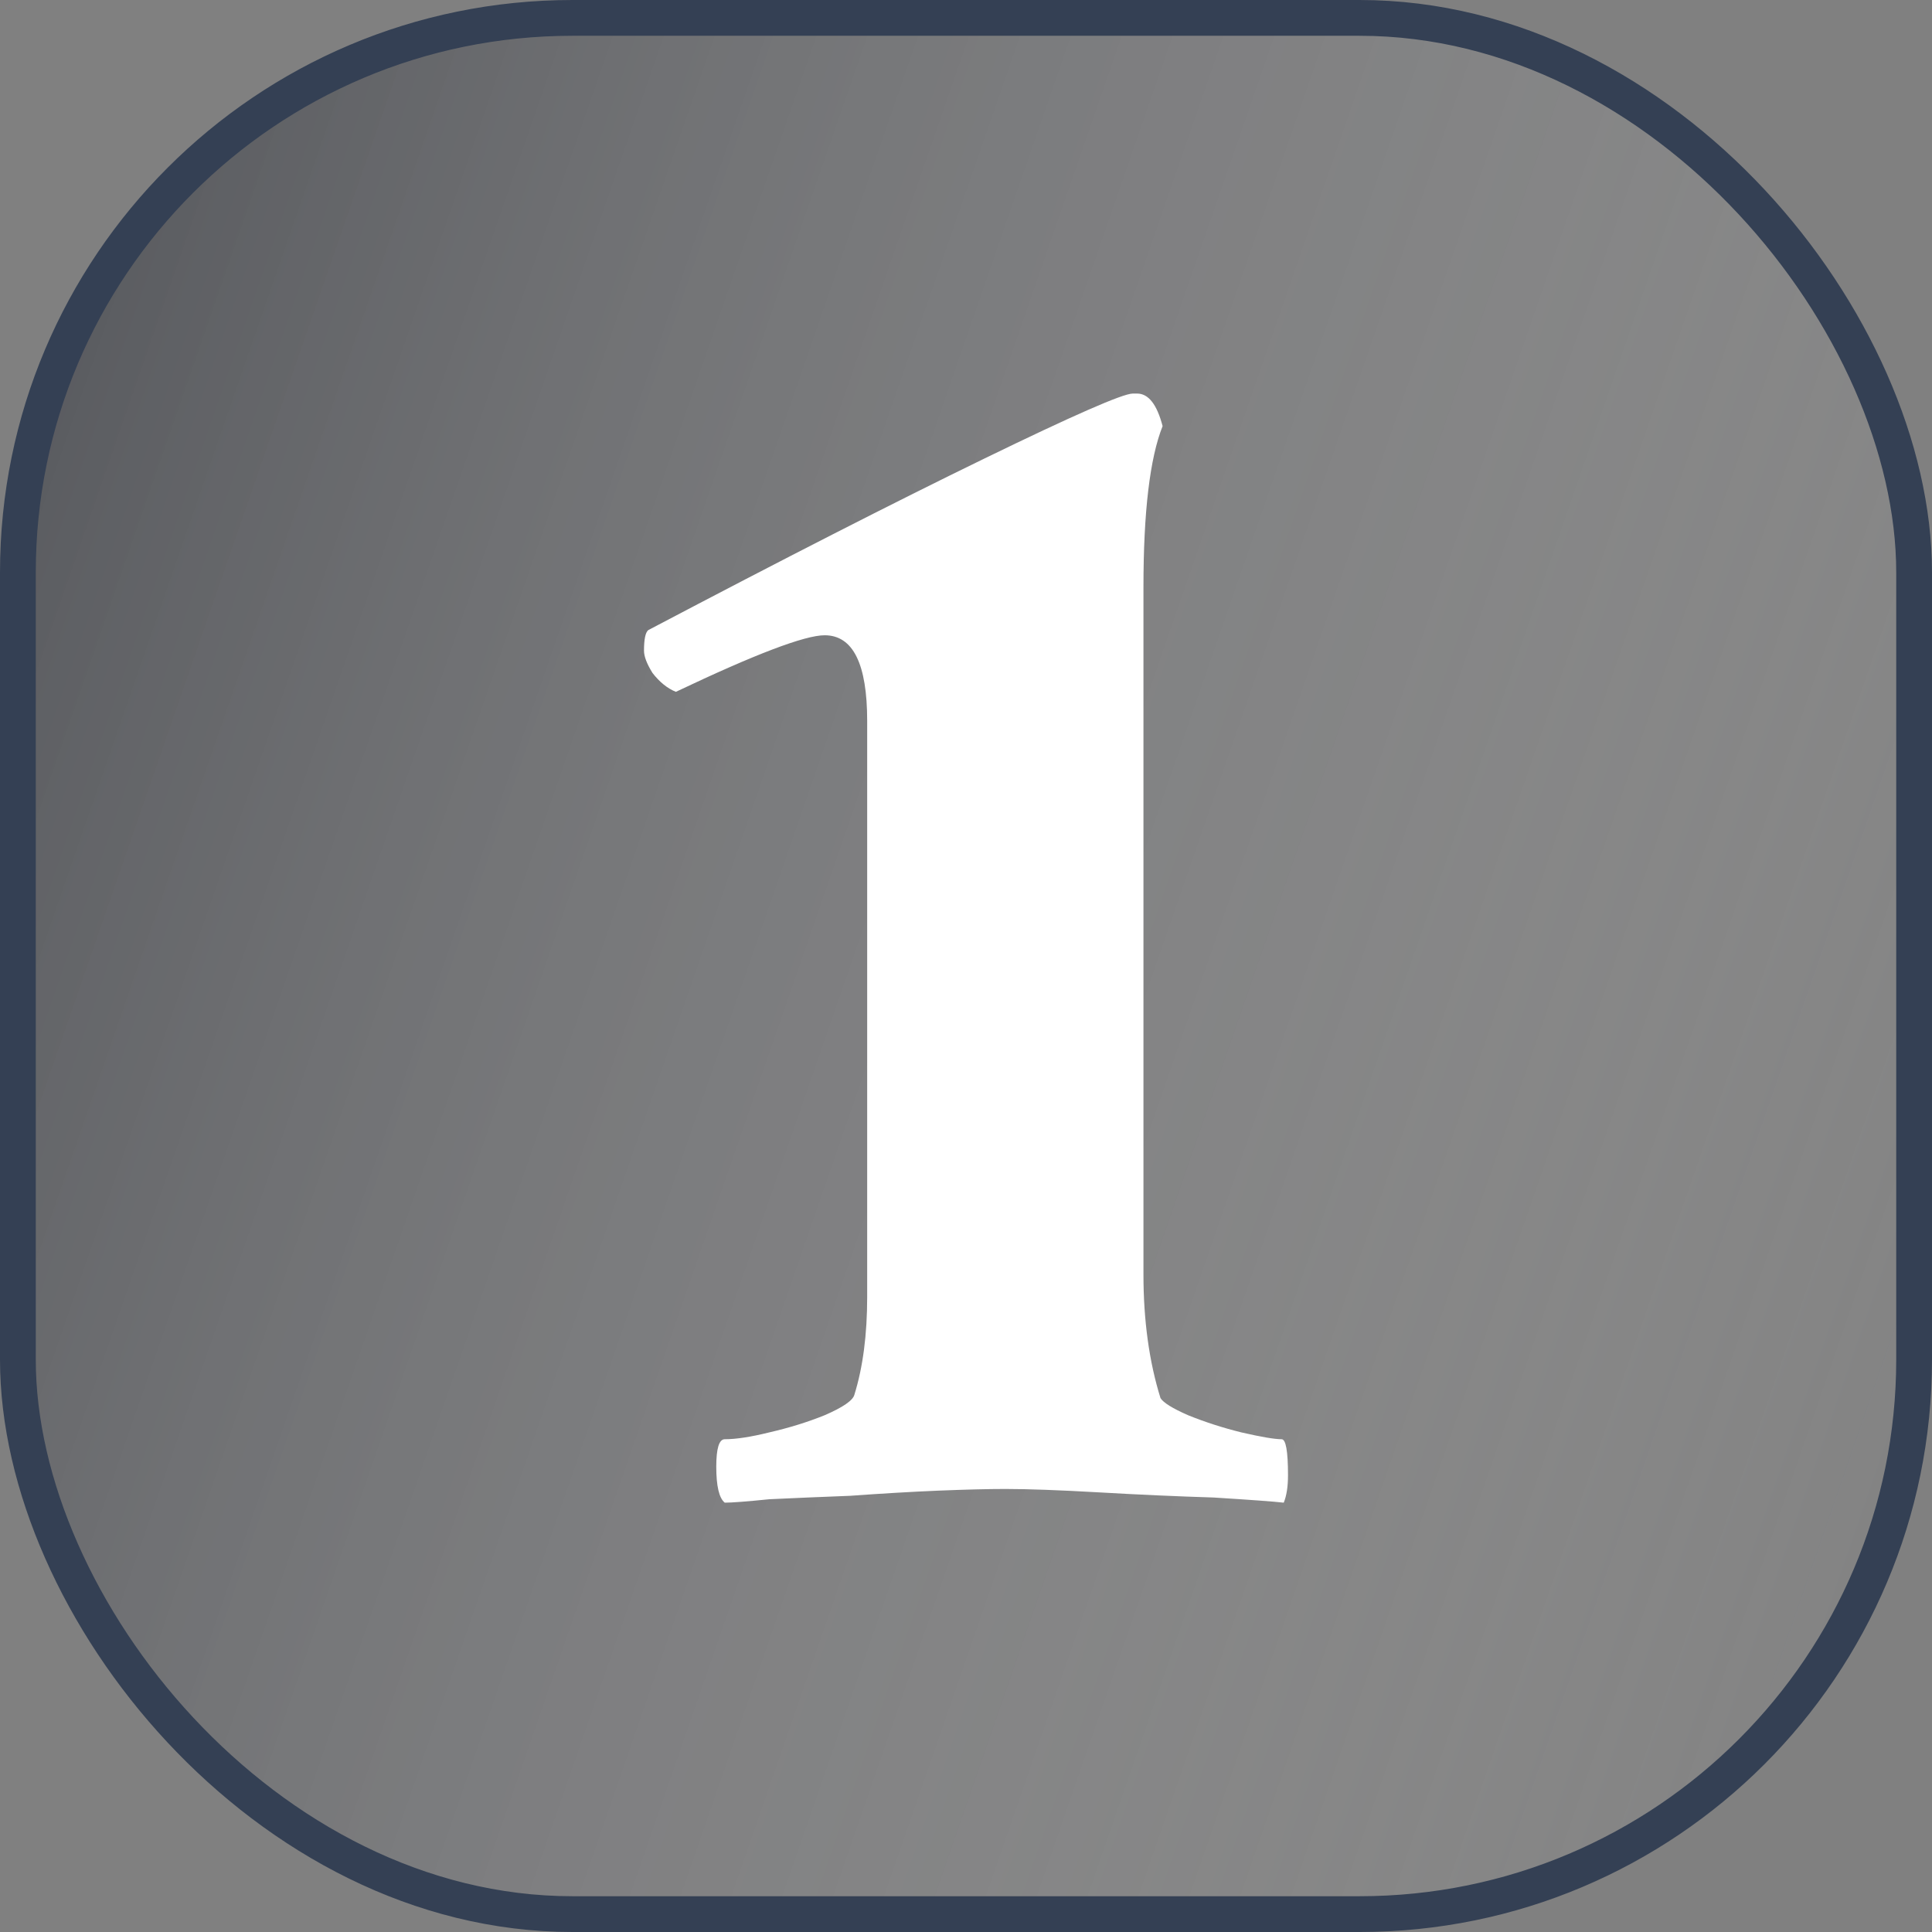 <svg width="54" height="54" viewBox="0 0 54 54" fill="none" xmlns="http://www.w3.org/2000/svg">
<rect x="0" y="0" width="54" height="54" fill="#808080" stroke="none"/>
<rect x="0.5" y="0.5" width="53" height="53" rx="15.5" fill="url(#paint0_linear_2246_2841)"/>
<rect x="0.5" y="0.5" width="53" height="53" rx="15.5" stroke="#344054"/>
<path d="M20.257 42C20.099 41.872 20.02 41.537 20.02 40.994C20.02 40.483 20.099 40.227 20.257 40.227C20.574 40.227 20.99 40.163 21.505 40.035C22.059 39.908 22.574 39.748 23.049 39.556C23.564 39.333 23.842 39.141 23.881 38.981C24.119 38.215 24.238 37.304 24.238 36.25V20.151C24.238 18.554 23.842 17.756 23.049 17.756C22.495 17.756 21.109 18.283 18.891 19.337C18.654 19.241 18.436 19.065 18.238 18.81C18.079 18.554 18 18.347 18 18.187C18 17.868 18.04 17.676 18.119 17.612C21.881 15.632 25.01 14.034 27.505 12.821C30 11.607 31.386 11 31.663 11H31.782C32.099 11 32.337 11.303 32.495 11.91C32.139 12.805 31.96 14.306 31.96 16.414V35.627C31.96 36.266 32 36.873 32.079 37.448C32.158 38.023 32.277 38.566 32.436 39.077C32.515 39.205 32.772 39.365 33.208 39.556C33.683 39.748 34.178 39.908 34.693 40.035C35.248 40.163 35.624 40.227 35.822 40.227C35.941 40.227 36 40.563 36 41.233C36 41.553 35.96 41.808 35.881 42C35.604 41.968 34.95 41.92 33.921 41.856C32.891 41.824 31.822 41.776 30.713 41.712C29.604 41.649 28.733 41.617 28.099 41.617C27.624 41.617 26.99 41.633 26.198 41.665C25.445 41.697 24.634 41.745 23.762 41.808C22.931 41.84 22.178 41.872 21.505 41.904C20.871 41.968 20.455 42 20.257 42Z" fill="white"/>
<defs>
<linearGradient id="paint0_linear_2246_2841" x1="0.633" y1="0.365" x2="65.399" y2="22.811" gradientUnits="userSpaceOnUse">
<stop stop-color="#0C111D" stop-opacity="0.4"/>
<stop offset="1" stop-color="white" stop-opacity="0"/>
</linearGradient>
</defs>
</svg>
